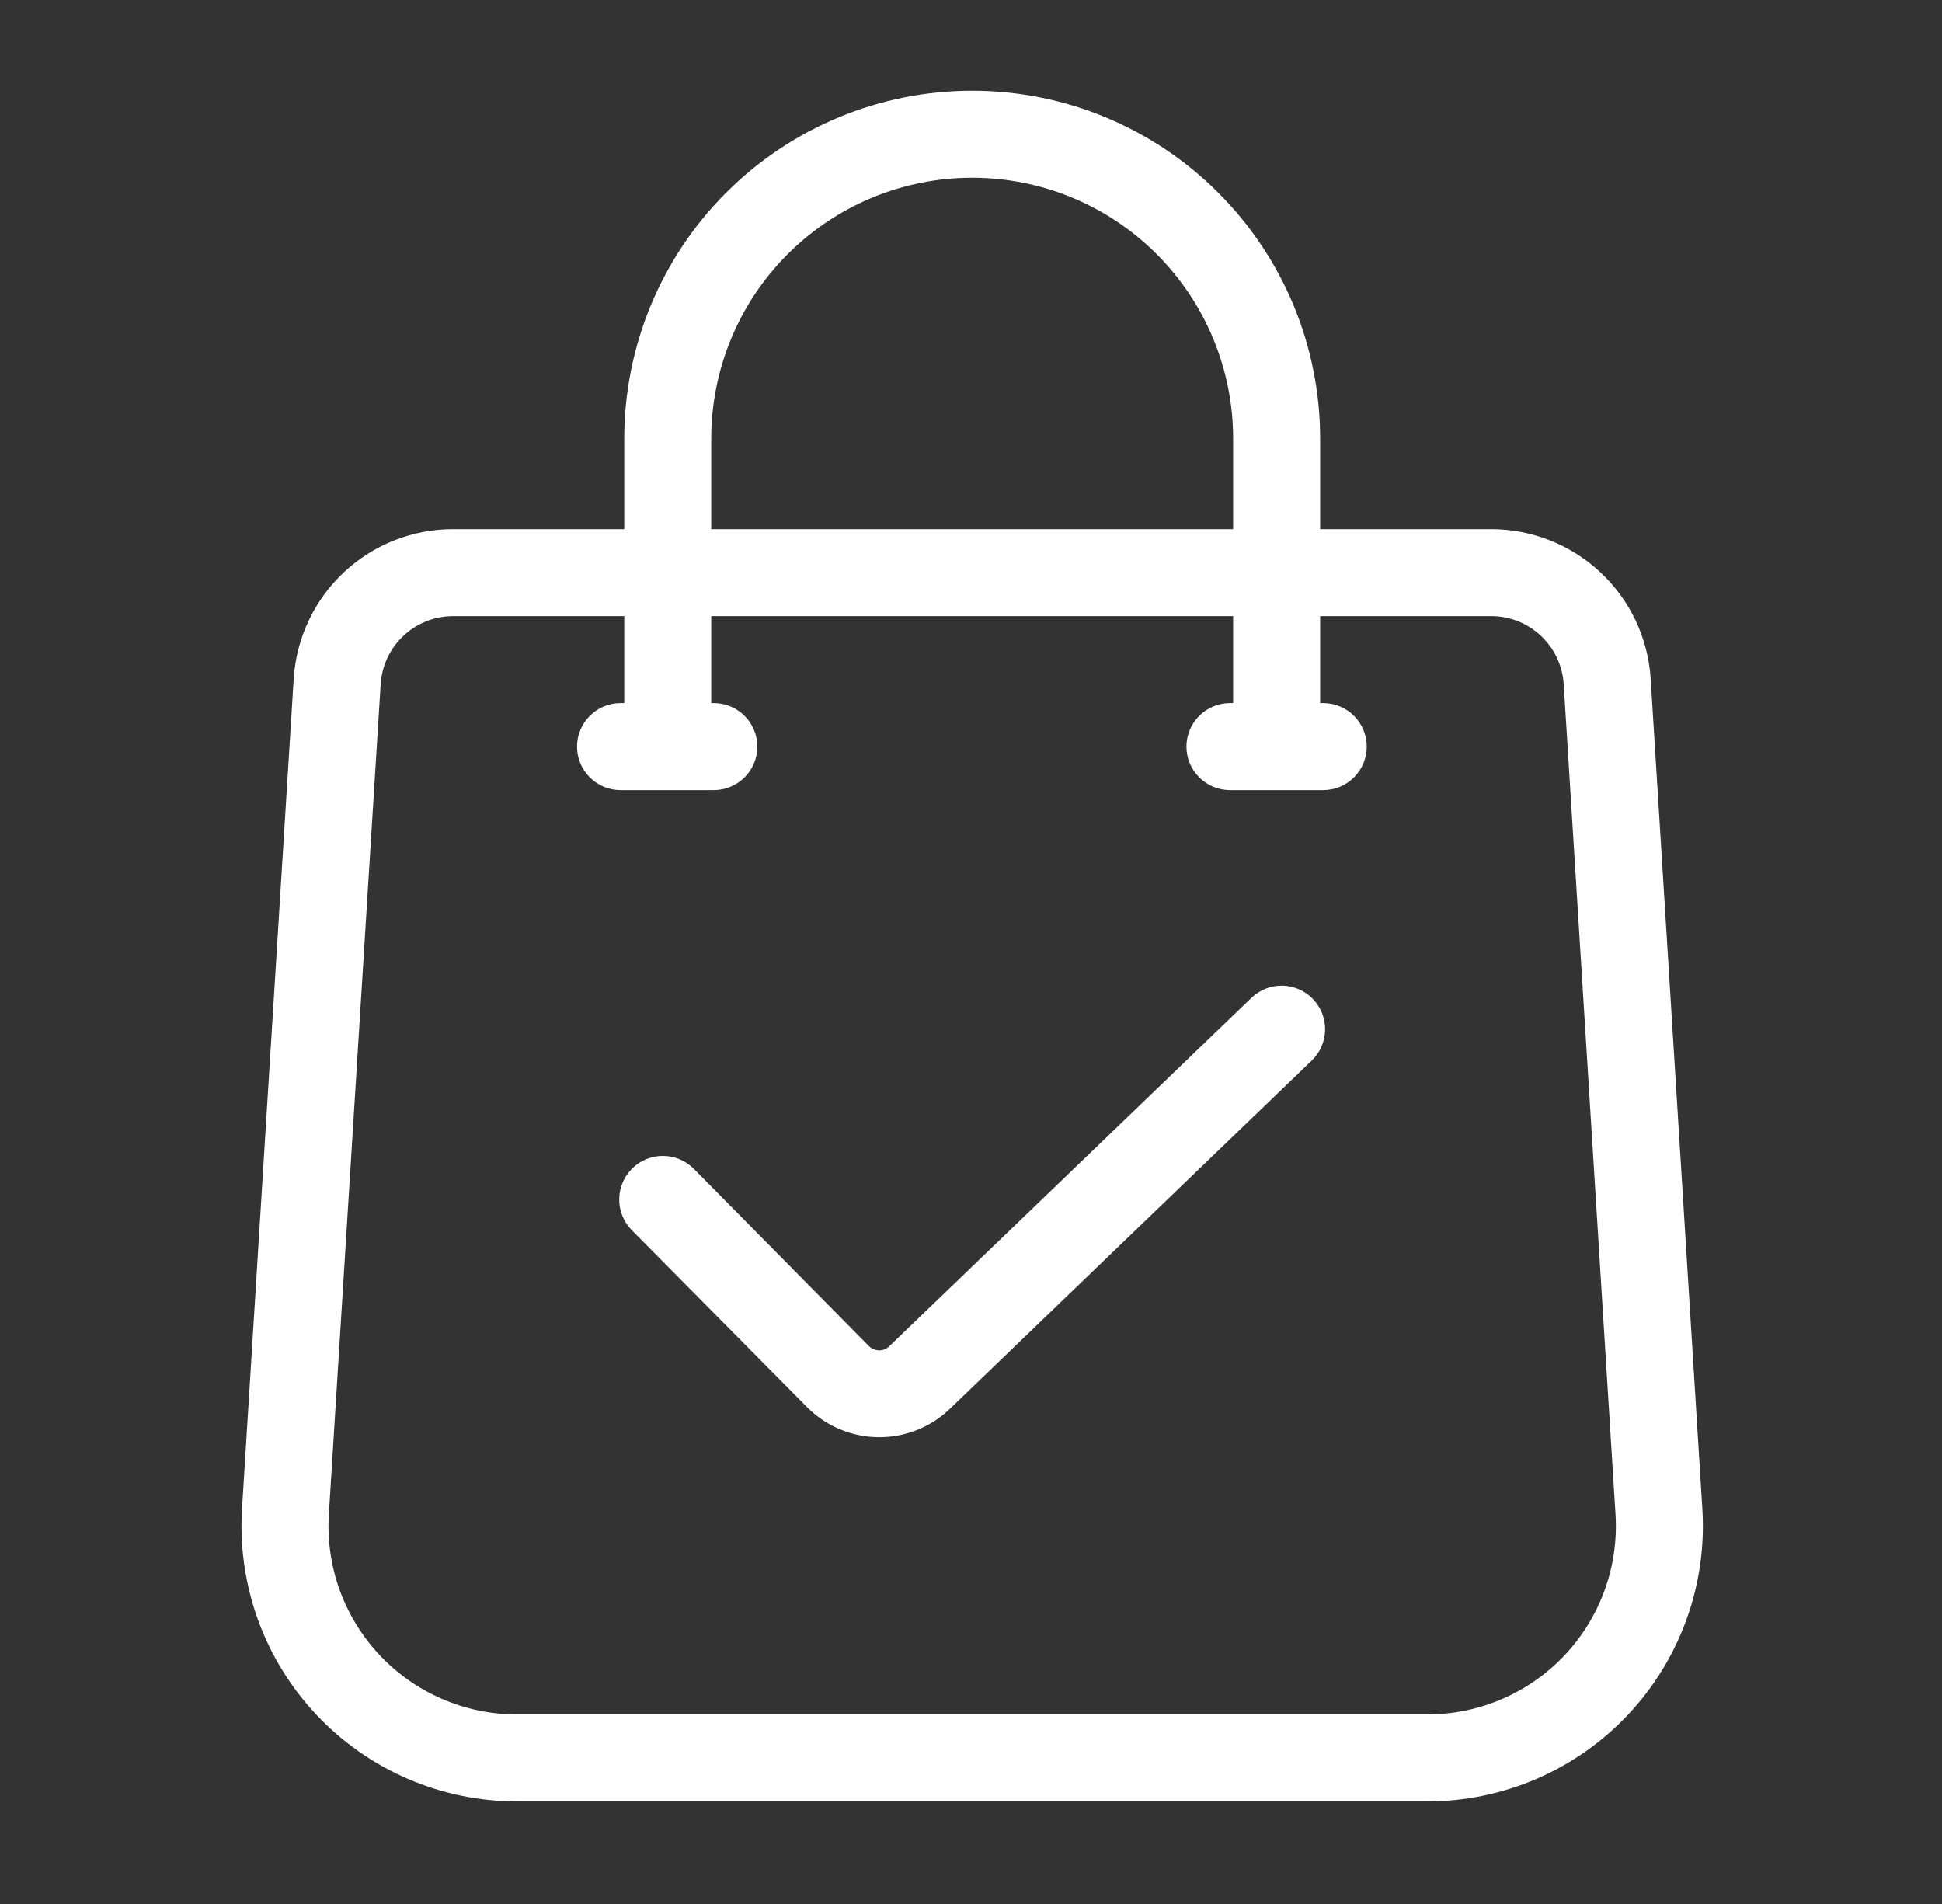 <svg width="51" height="50" viewBox="0 0 51 50" fill="none" xmlns="http://www.w3.org/2000/svg">
<rect x="0" y="0" width="51" height="50" fill="#333333" stroke="none"/>
<g clip-path="url(#clip0_9194_622)">
<path d="M13.576 47.307H37.486C38.474 47.306 39.452 47.104 40.359 46.711C41.267 46.319 42.084 45.744 42.76 45.023C43.437 44.303 43.958 43.451 44.293 42.521C44.628 41.591 44.768 40.602 44.706 39.616L43.349 17.823C43.281 16.76 42.811 15.763 42.035 15.034C41.258 14.305 40.234 13.898 39.169 13.896H34.669V11.52C34.669 9.096 33.706 6.772 31.992 5.059C30.279 3.345 27.954 2.382 25.531 2.382C23.108 2.382 20.784 3.345 19.07 5.059C17.356 6.772 16.394 9.096 16.394 11.52V13.896H11.895C10.829 13.896 9.804 14.303 9.027 15.032C8.251 15.762 7.781 16.76 7.713 17.823L6.356 39.616C6.294 40.602 6.435 41.591 6.769 42.521C7.104 43.451 7.626 44.303 8.302 45.023C8.979 45.744 9.796 46.319 10.703 46.711C11.61 47.104 12.588 47.306 13.576 47.307ZM18.678 11.52C18.678 9.702 19.4 7.959 20.685 6.674C21.97 5.389 23.713 4.667 25.531 4.667C27.349 4.667 29.092 5.389 30.377 6.674C31.662 7.959 32.384 9.702 32.384 11.52V13.896H18.678V11.52ZM9.997 17.965C10.028 17.482 10.242 17.029 10.594 16.698C10.946 16.366 11.411 16.181 11.895 16.18H16.394V18.464H16.296C15.993 18.464 15.703 18.585 15.489 18.799C15.274 19.013 15.154 19.303 15.154 19.606C15.154 19.909 15.274 20.2 15.489 20.414C15.703 20.628 15.993 20.749 16.296 20.749H18.747C19.049 20.749 19.34 20.628 19.554 20.414C19.768 20.2 19.889 19.909 19.889 19.606C19.889 19.303 19.768 19.013 19.554 18.799C19.34 18.585 19.049 18.464 18.747 18.464H18.678V16.18H32.384V18.464H32.3C31.997 18.464 31.707 18.585 31.493 18.799C31.279 19.013 31.158 19.303 31.158 19.606C31.158 19.909 31.279 20.2 31.493 20.414C31.707 20.628 31.997 20.749 32.3 20.749H34.751C35.054 20.749 35.344 20.628 35.558 20.414C35.773 20.2 35.893 19.909 35.893 19.606C35.893 19.303 35.773 19.013 35.558 18.799C35.344 18.585 35.054 18.464 34.751 18.464H34.669V16.18H39.167C39.651 16.181 40.116 16.366 40.468 16.698C40.821 17.029 41.034 17.482 41.065 17.965L42.426 39.768C42.468 40.443 42.371 41.118 42.142 41.754C41.913 42.39 41.555 42.971 41.093 43.464C40.63 43.956 40.071 44.348 39.45 44.616C38.83 44.884 38.162 45.023 37.486 45.022H13.576C12.9 45.023 12.232 44.884 11.612 44.616C10.991 44.348 10.433 43.956 9.97 43.464C9.507 42.971 9.15 42.39 8.92 41.754C8.691 41.118 8.594 40.443 8.636 39.768L9.997 17.965Z" fill="white"/>
<path d="M21.197 36.955C21.691 37.451 22.359 37.733 23.059 37.742C23.759 37.751 24.434 37.486 24.94 37.002L34.449 27.85C34.667 27.64 34.793 27.352 34.799 27.049C34.805 26.746 34.69 26.453 34.48 26.235C34.27 26.016 33.982 25.89 33.679 25.884C33.376 25.879 33.084 25.993 32.865 26.203L23.356 35.352C23.285 35.422 23.189 35.462 23.089 35.462C22.989 35.462 22.893 35.422 22.822 35.352L18.221 30.694C18.007 30.479 17.717 30.356 17.413 30.355C17.109 30.353 16.817 30.472 16.601 30.686C16.386 30.9 16.263 31.19 16.262 31.494C16.26 31.798 16.379 32.09 16.593 32.306L21.197 36.955Z" fill="white"/>
</g>
<defs>
<clipPath id="clip0_9194_622">
<rect width="45.687" height="45.687" fill="white" transform="translate(2.688 2)"/>
</clipPath>
</defs>
</svg>
